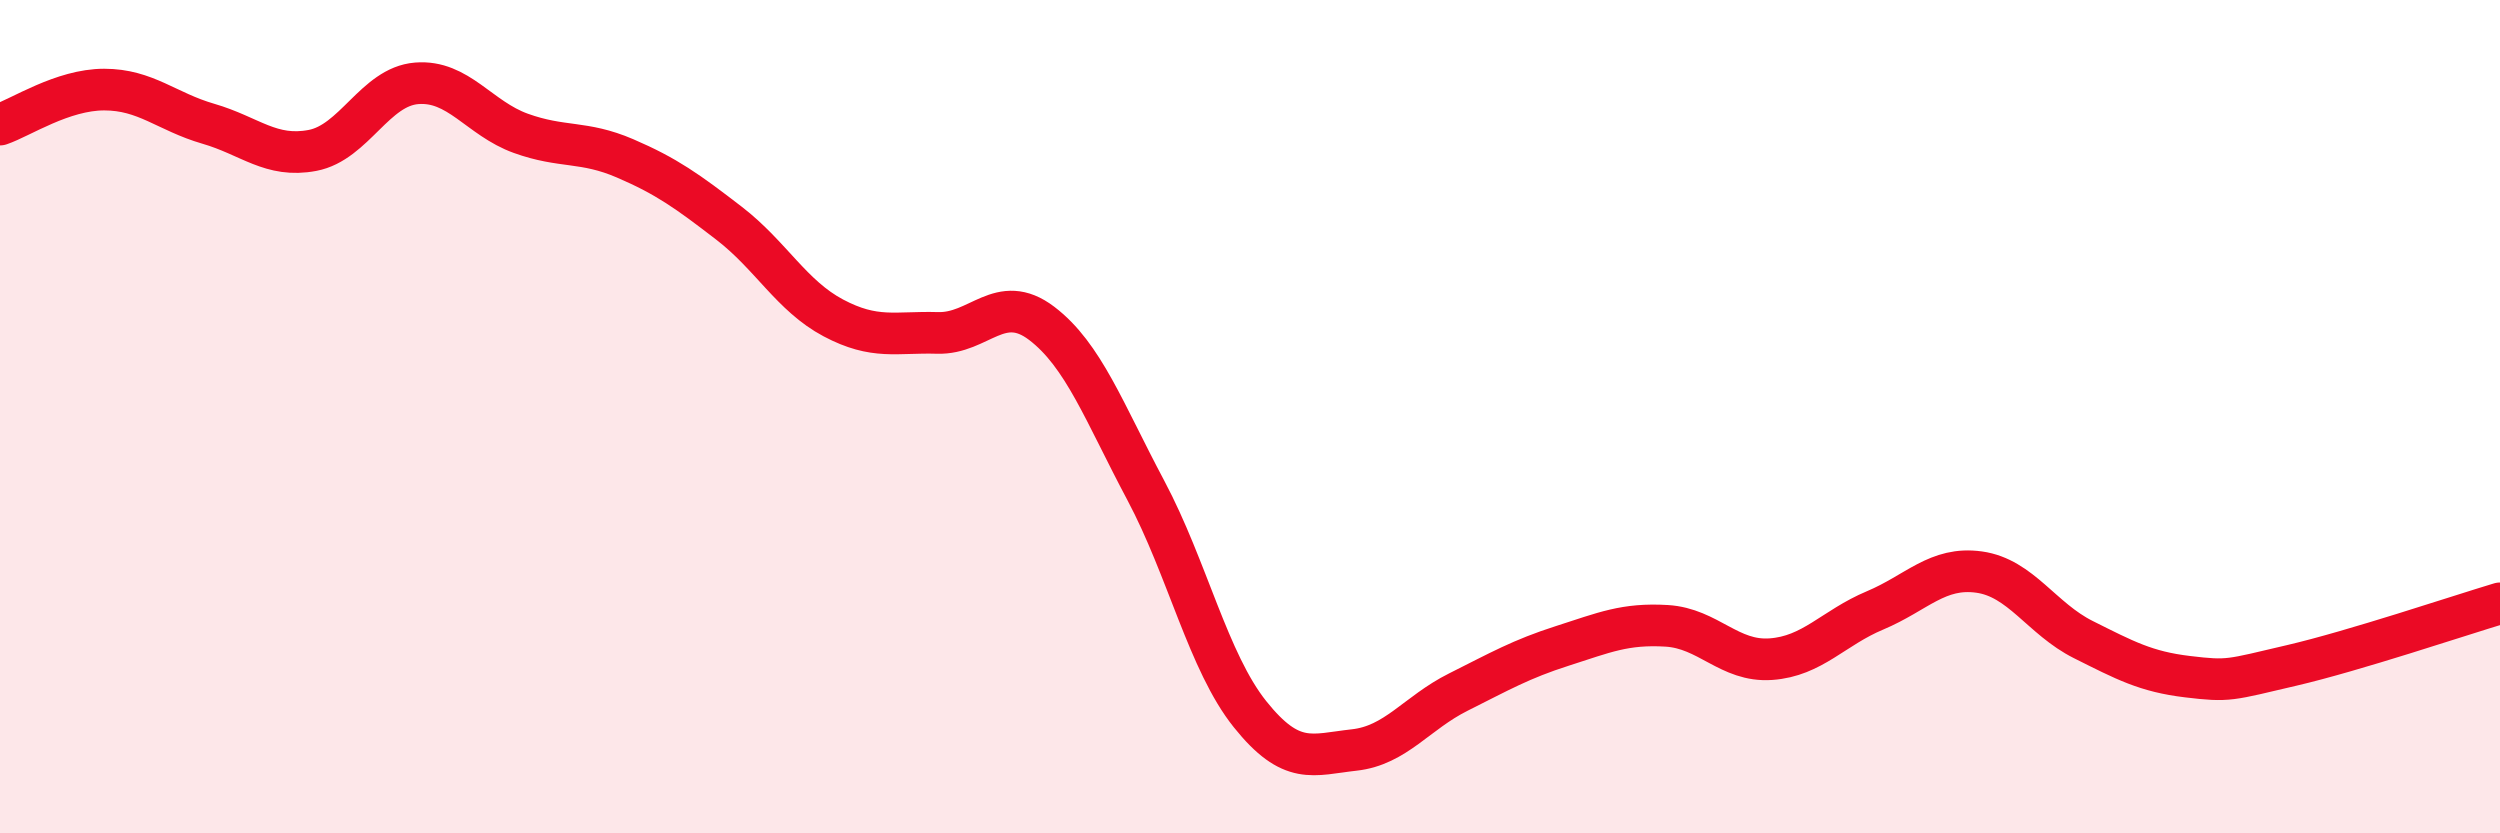 
    <svg width="60" height="20" viewBox="0 0 60 20" xmlns="http://www.w3.org/2000/svg">
      <path
        d="M 0,2.99 C 0.5,2.82 1.5,2.15 2.5,2.15 C 3.5,2.15 4,2.68 5,2.97 C 6,3.26 6.5,3.8 7.5,3.61 C 8.5,3.42 9,2.08 10,2 C 11,1.92 11.5,2.84 12.5,3.2 C 13.5,3.56 14,3.37 15,3.8 C 16,4.23 16.5,4.59 17.5,5.36 C 18.5,6.13 19,7.1 20,7.63 C 21,8.16 21.5,7.96 22.5,7.99 C 23.5,8.02 24,7 25,7.76 C 26,8.52 26.5,9.89 27.5,11.77 C 28.5,13.65 29,15.89 30,17.14 C 31,18.39 31.5,18.11 32.5,18 C 33.5,17.89 34,17.11 35,16.61 C 36,16.11 36.5,15.82 37.5,15.5 C 38.5,15.18 39,14.96 40,15.02 C 41,15.08 41.5,15.89 42.5,15.82 C 43.5,15.75 44,15.07 45,14.65 C 46,14.23 46.5,13.59 47.5,13.73 C 48.5,13.87 49,14.85 50,15.35 C 51,15.85 51.5,16.12 52.5,16.24 C 53.5,16.36 53.5,16.32 55,15.97 C 56.5,15.62 59,14.78 60,14.48L60 20L0 20Z"
        fill="#EB0A25"
        opacity="0.1"
        stroke-linecap="round"
        stroke-linejoin="round"
      />
      <path
        d="M 0,2.99 C 0.5,2.82 1.5,2.15 2.5,2.15 C 3.5,2.15 4,2.68 5,2.97 C 6,3.26 6.5,3.8 7.5,3.61 C 8.5,3.42 9,2.08 10,2 C 11,1.92 11.5,2.84 12.5,3.2 C 13.5,3.56 14,3.37 15,3.8 C 16,4.23 16.5,4.59 17.5,5.36 C 18.5,6.13 19,7.1 20,7.63 C 21,8.16 21.5,7.96 22.5,7.99 C 23.5,8.02 24,7 25,7.76 C 26,8.52 26.5,9.89 27.5,11.77 C 28.5,13.65 29,15.89 30,17.14 C 31,18.39 31.5,18.11 32.5,18 C 33.5,17.89 34,17.11 35,16.61 C 36,16.11 36.5,15.82 37.5,15.5 C 38.5,15.18 39,14.96 40,15.02 C 41,15.08 41.5,15.89 42.5,15.82 C 43.5,15.75 44,15.07 45,14.65 C 46,14.23 46.5,13.59 47.5,13.73 C 48.5,13.87 49,14.85 50,15.35 C 51,15.85 51.5,16.12 52.5,16.24 C 53.5,16.36 53.5,16.32 55,15.97 C 56.5,15.62 59,14.78 60,14.48"
        stroke="#EB0A25"
        stroke-width="1"
        fill="none"
        stroke-linecap="round"
        stroke-linejoin="round"
      />
    </svg>
  